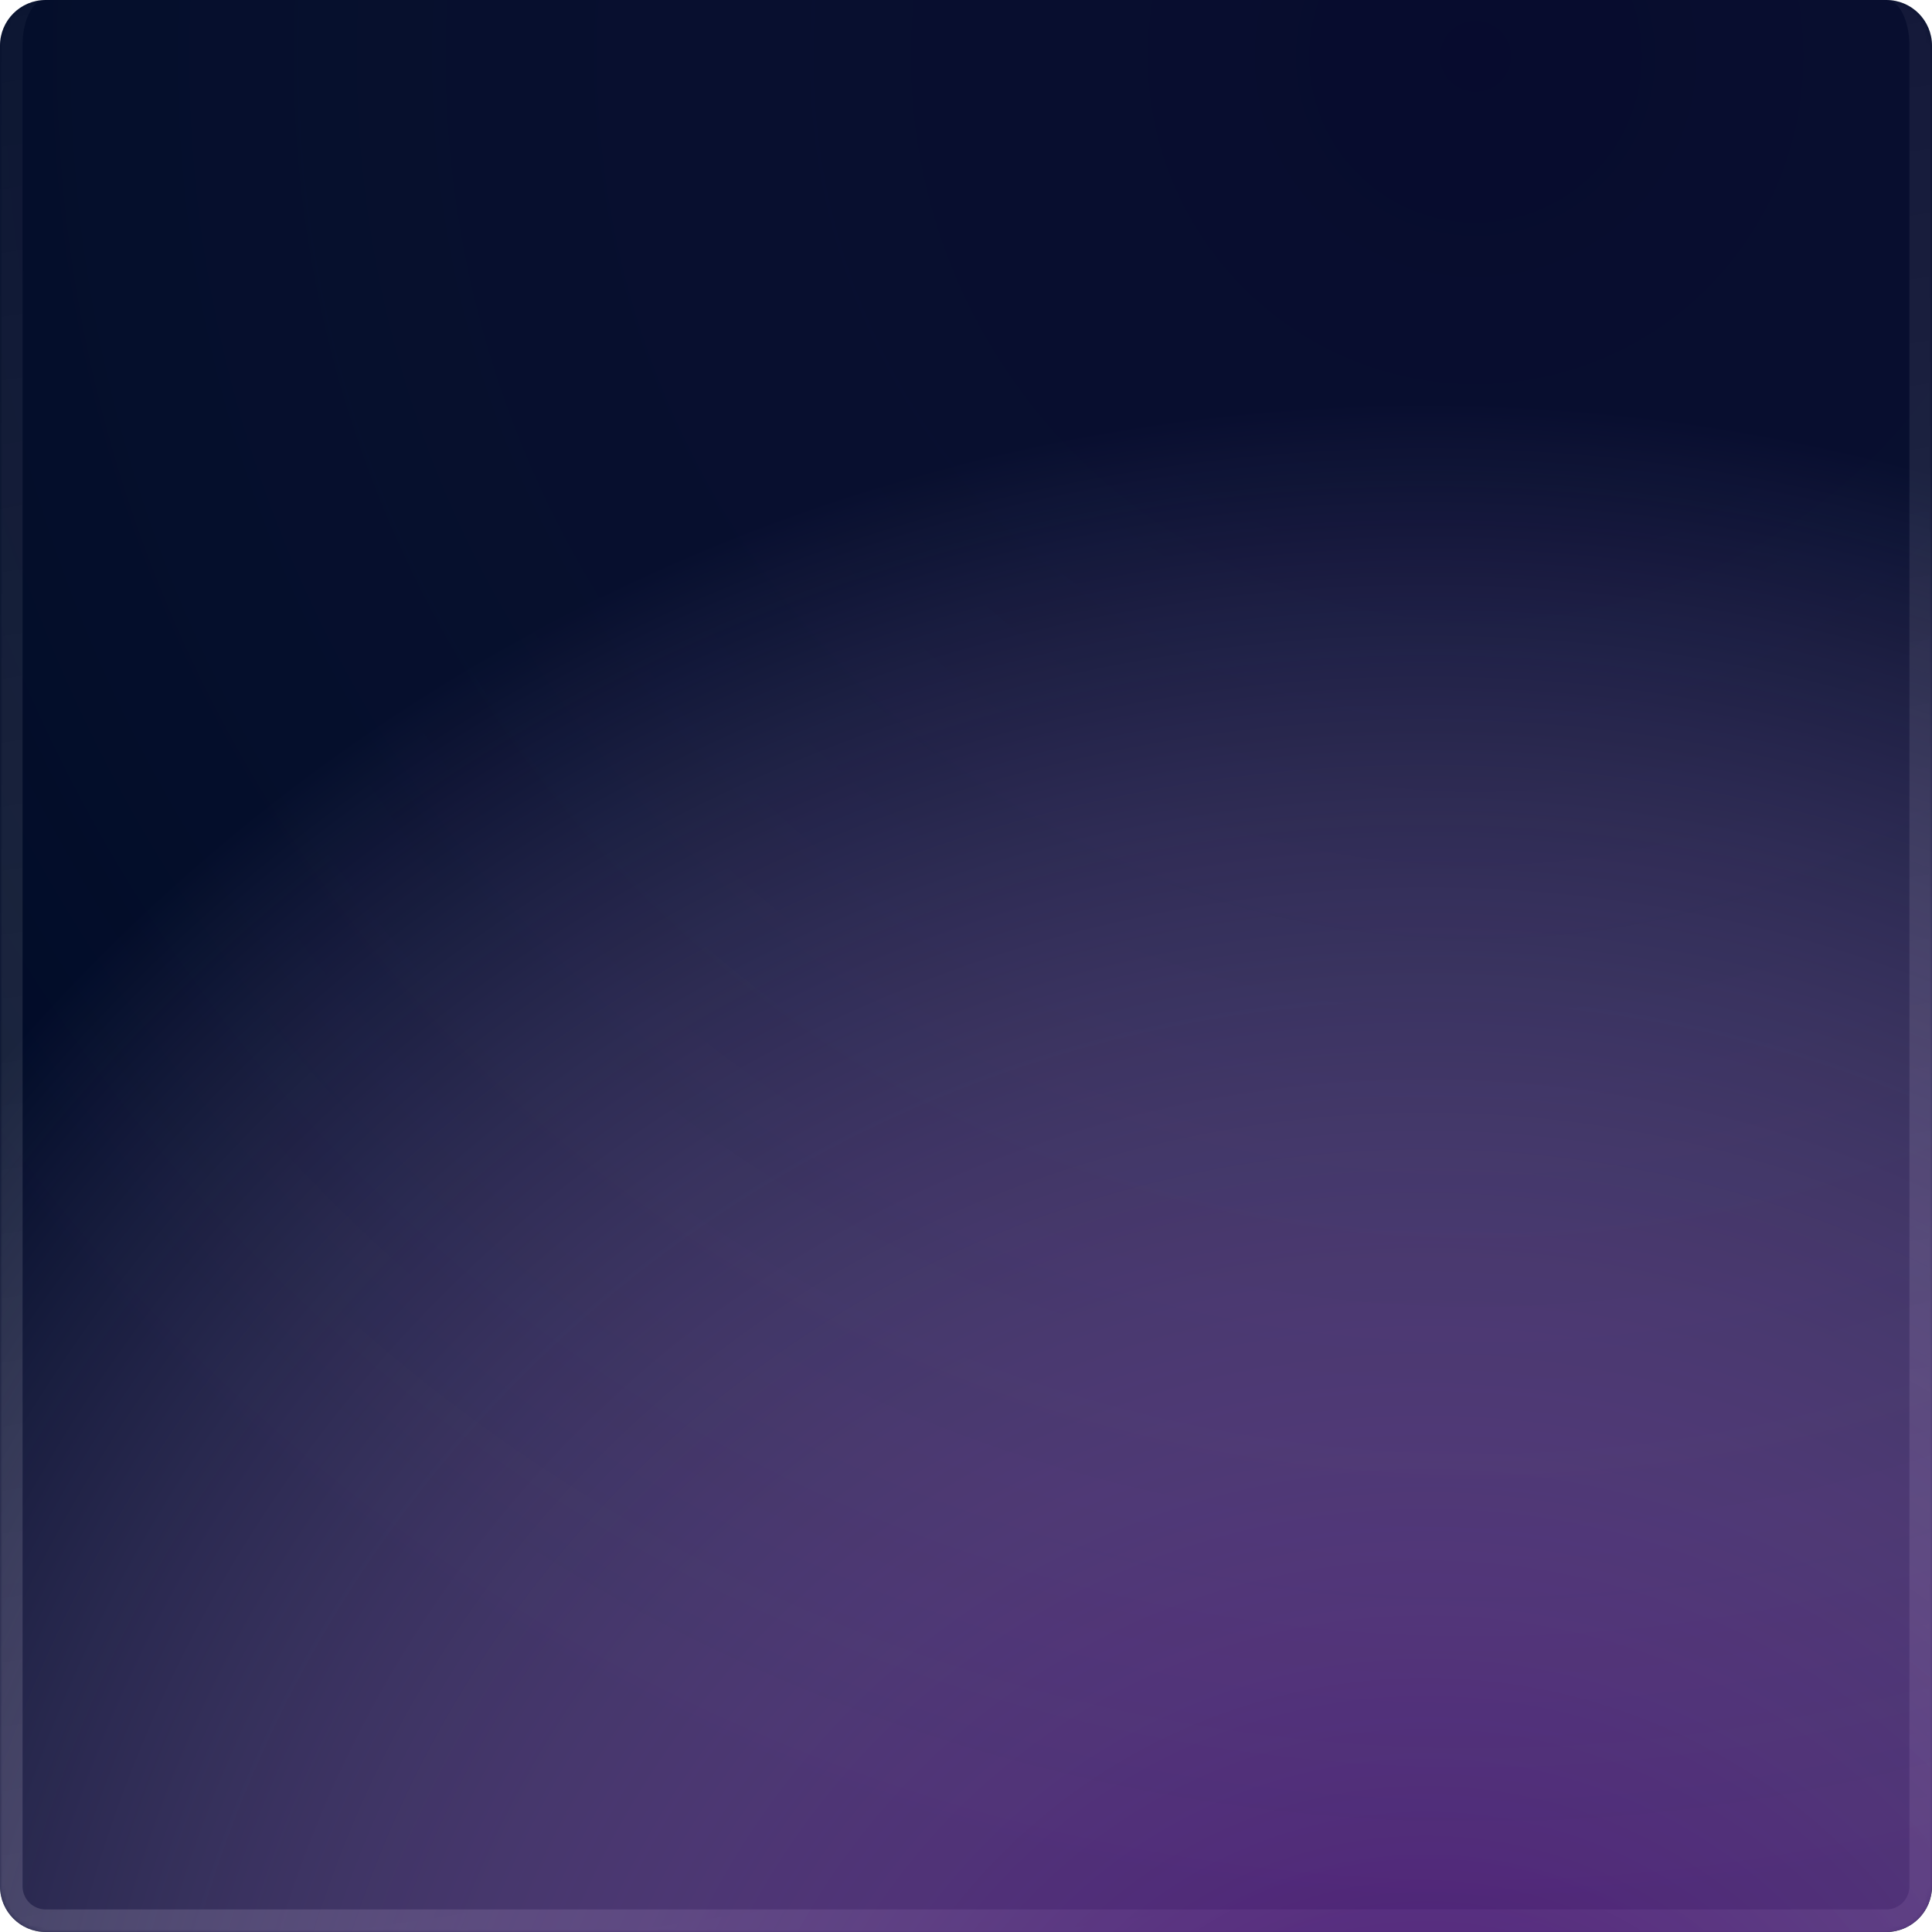 <svg xmlns="http://www.w3.org/2000/svg" width="428" height="428" fill="none"><g clip-path="url(#a)"><path fill="#000B27" d="M0 10.118C0 4.53 4.53 0 10.118 0h407.764C423.47 0 428 4.53 428 10.118v407.764c0 5.588-4.53 10.118-10.118 10.118H10.118C4.53 428 0 423.47 0 417.882V10.118z"/><g filter="url(#b)" opacity=".35"><mask id="d" fill="#fff"><path d="M0 10C0 4.477 4.477 0 10 0h407.882C423.47 0 428 4.53 428 10.118v407.764c0 5.588-4.53 10.118-10.118 10.118H10.118C4.53 428 0 423.47 0 417.882V10z"/></mask><path fill="url(#c)" d="M0 0h428H0zm433 417.882c0 8.349-6.769 15.118-15.118 15.118H10.118C1.768 433-5 426.231-5 417.882H5A5.118 5.118 0 0 0 10.118 423h407.764a5.118 5.118 0 0 0 5.118-5.118h10zM10.118 433C1.768 433-5 426.231-5 417.882V15C-5 6.716 1.716 0 10 0 7.239 0 5 4.477 5 10v407.882A5.118 5.118 0 0 0 10.118 423v10zM417.882 0C426.231 0 433 6.77 433 15.118v402.764c0 8.349-6.769 15.118-15.118 15.118v-10a5.118 5.118 0 0 0 5.118-5.118V10.118C423 4.53 420.709 0 417.882 0z" mask="url(#d)"/></g><g filter="url(#e)"><ellipse cx="316" cy="504.5" fill="url(#f)" rx="415.5" ry="416" transform="rotate(-90 316 504.5)"/></g><g filter="url(#g)"><ellipse cx="327" cy="12.5" fill="url(#h)" fill-opacity=".1" rx="415.5" ry="416" transform="rotate(-90 327 12.5)"/></g></g><defs><filter id="b" width="448" height="448" x="-10" y="-10" color-interpolation-filters="sRGB" filterUnits="userSpaceOnUse"><feFlood flood-opacity="0" result="BackgroundImageFix"/><feBlend in="SourceGraphic" in2="BackgroundImageFix" result="shape"/><feGaussianBlur result="effect1_foregroundBlur_126_604" stdDeviation="5"/></filter><filter id="e" width="1312" height="1311" x="-340" y="-151" color-interpolation-filters="sRGB" filterUnits="userSpaceOnUse"><feFlood flood-opacity="0" result="BackgroundImageFix"/><feBlend in="SourceGraphic" in2="BackgroundImageFix" result="shape"/><feGaussianBlur result="effect1_foregroundBlur_126_604" stdDeviation="120"/></filter><filter id="g" width="1432" height="1431" x="-389" y="-703" color-interpolation-filters="sRGB" filterUnits="userSpaceOnUse"><feFlood flood-opacity="0" result="BackgroundImageFix"/><feBlend in="SourceGraphic" in2="BackgroundImageFix" result="shape"/><feGaussianBlur result="effect1_foregroundBlur_126_604" stdDeviation="150"/></filter><radialGradient id="f" cx="0" cy="0" r="1" gradientTransform="matrix(0 416 -415.5 0 316 504.5)" gradientUnits="userSpaceOnUse"><stop stop-color="#440C70"/><stop offset="1" stop-color="#E0BAFF" stop-opacity="0"/></radialGradient><radialGradient id="h" cx="0" cy="0" r="1" gradientTransform="matrix(0 416 -415.5 0 327 12.5)" gradientUnits="userSpaceOnUse"><stop stop-color="#440C70"/><stop offset="1" stop-color="#E0BAFF" stop-opacity="0"/></radialGradient><linearGradient id="c" x1="214" x2="124.364" y1="454.5" y2="-129.889" gradientUnits="userSpaceOnUse"><stop stop-color="#FDFDFD" stop-opacity=".5"/><stop offset="1" stop-color="#fff" stop-opacity="0"/></linearGradient><clipPath id="a"><path fill="#fff" d="M0 10.118C0 4.53 4.53 0 10.118 0h407.764C423.47 0 428 4.53 428 10.118v407.764c0 5.588-4.53 10.118-10.118 10.118H10.118C4.53 428 0 423.47 0 417.882V10.118z"/></clipPath></defs></svg>